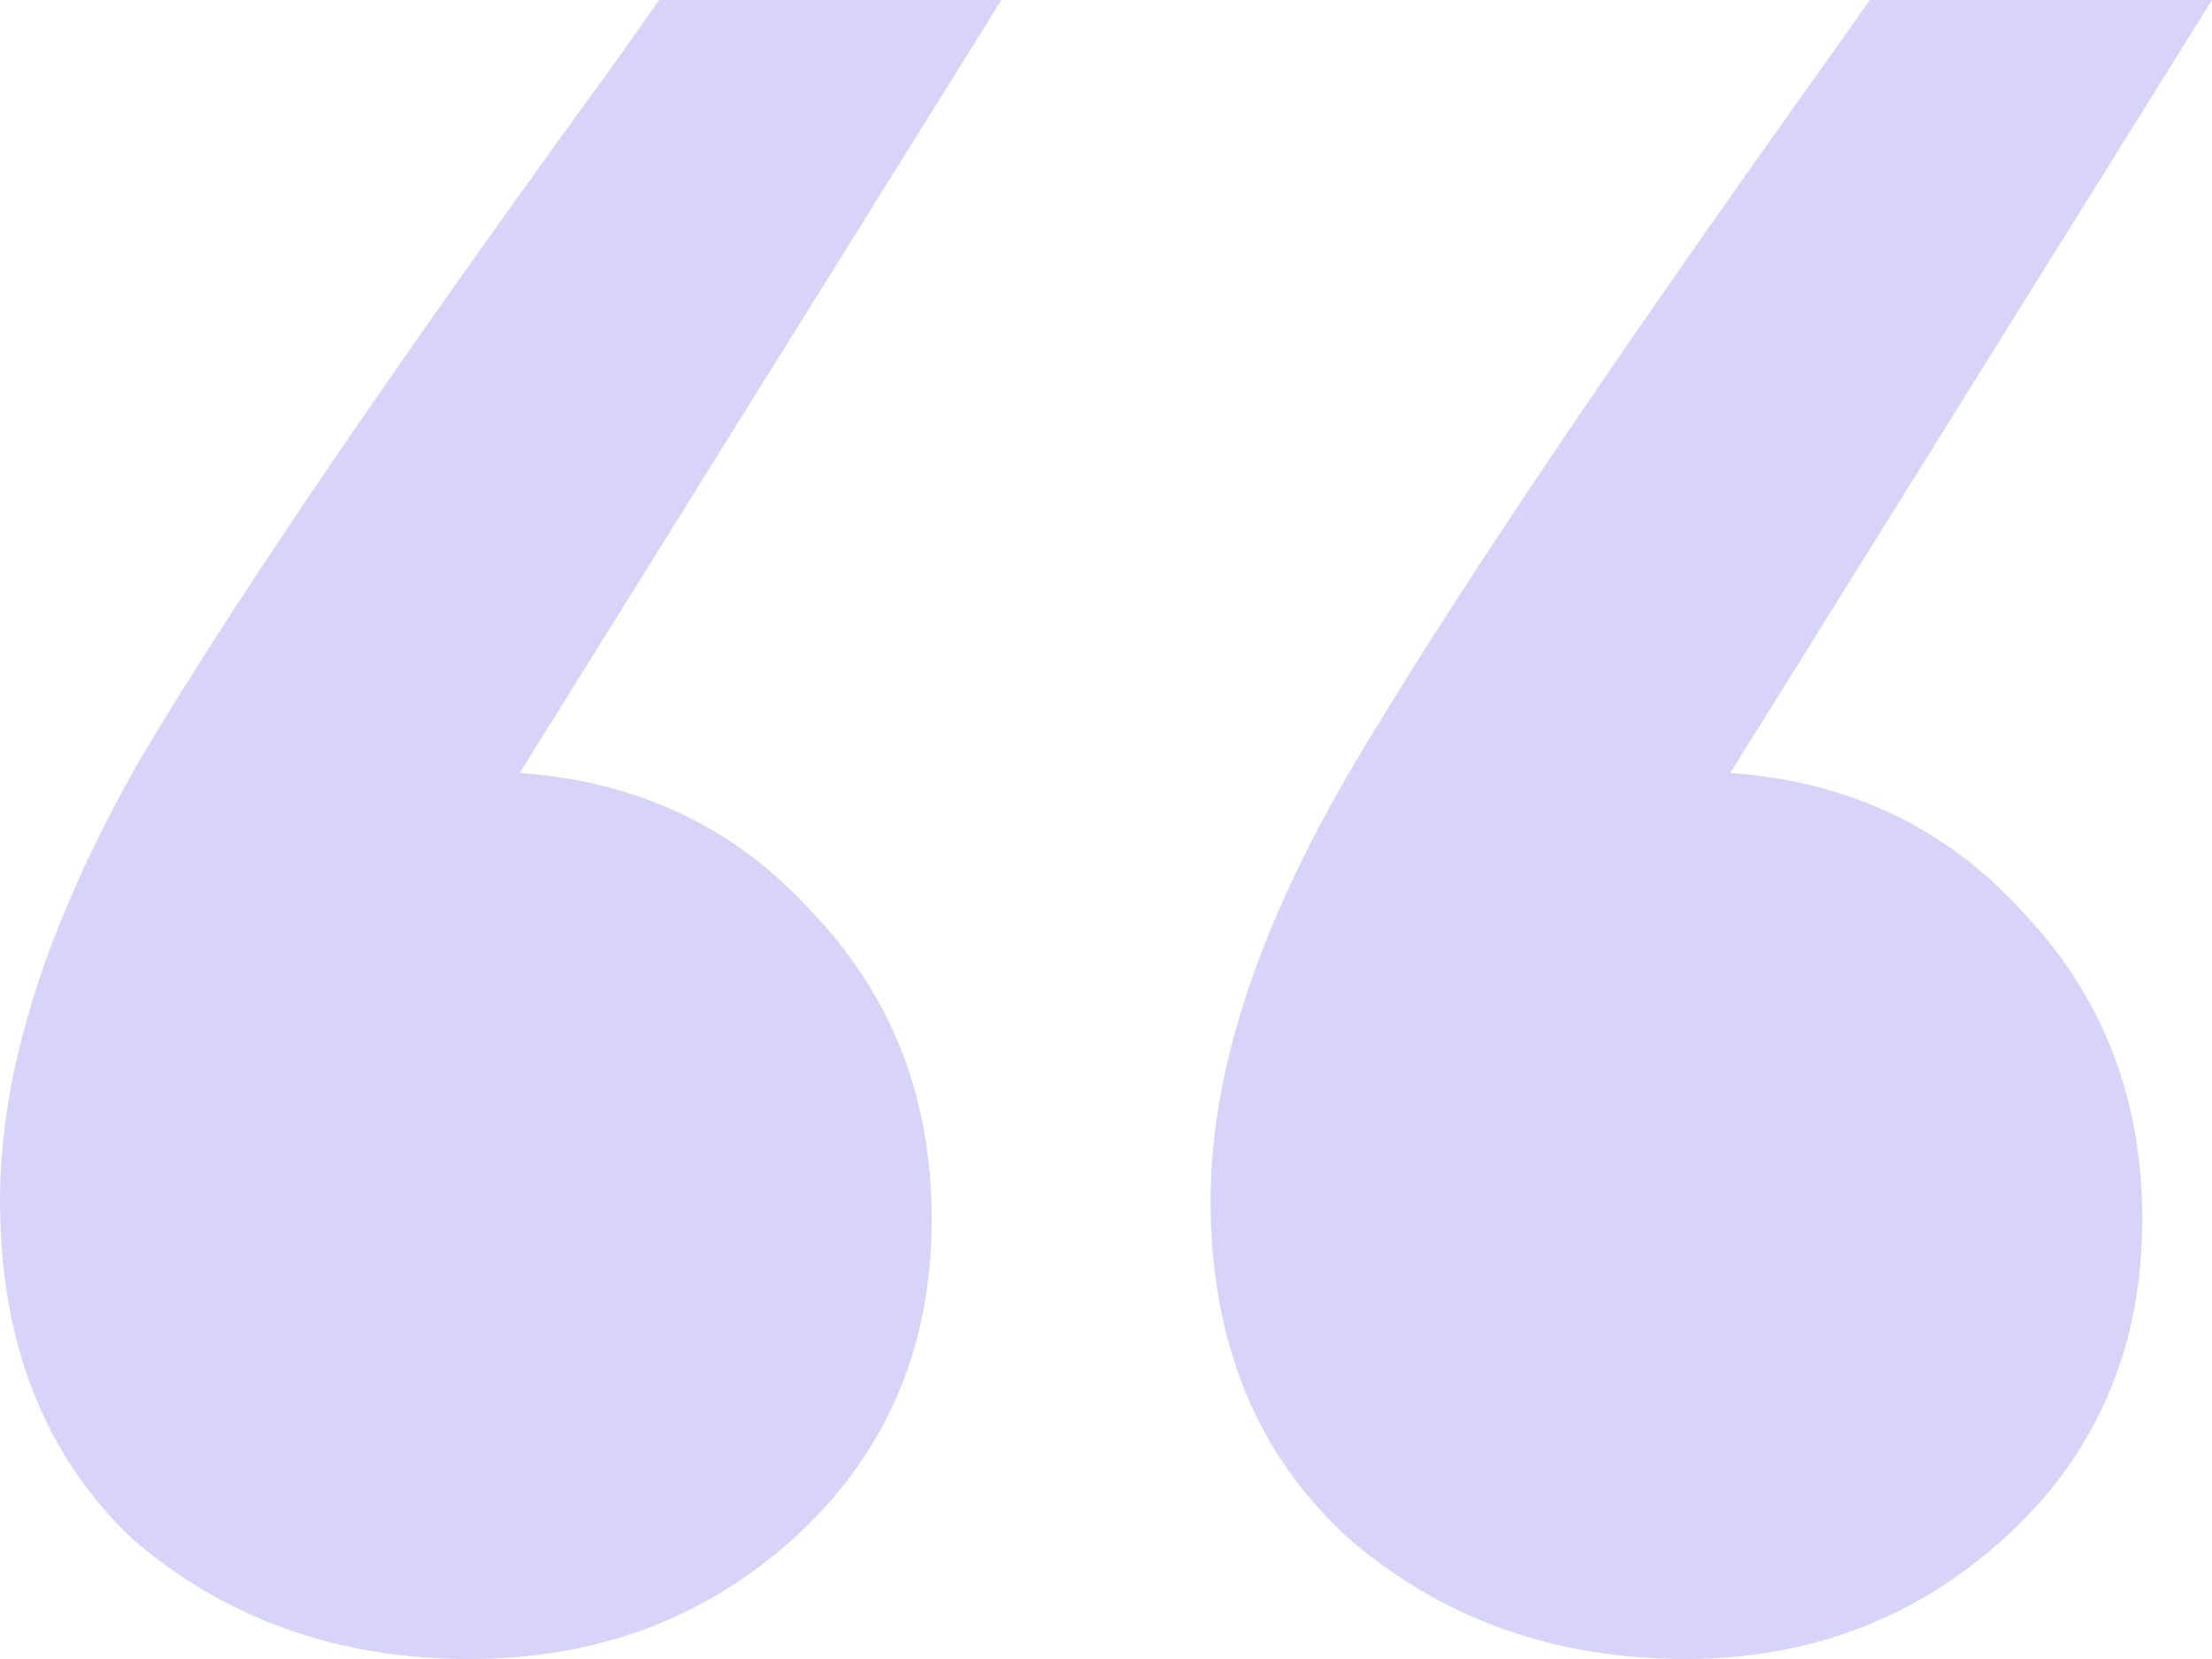 <svg width="72" height="54" viewBox="0 0 72 54" fill="none" xmlns="http://www.w3.org/2000/svg">
<path d="M32.596 0L16.917 25.159C20.768 25.432 23.931 26.932 26.407 29.659C29.02 32.386 30.327 35.727 30.327 39.682C30.327 43.909 28.814 47.386 25.788 50.114C22.9 52.705 19.392 54 15.267 54C11.003 54 7.358 52.705 4.332 50.114C1.444 47.386 0 43.705 0 39.068C0 34.841 1.513 30.068 4.539 24.75C7.702 19.432 12.86 11.864 20.012 2.045L21.456 0H32.596ZM72 0L56.321 25.159C60.172 25.432 63.335 26.932 65.811 29.659C68.424 32.386 69.731 35.727 69.731 39.682C69.731 43.909 68.218 47.386 65.192 50.114C62.304 52.705 58.865 54 54.877 54C50.613 54 46.968 52.705 43.943 50.114C40.917 47.386 39.404 43.705 39.404 39.068C39.404 34.841 40.986 30.068 44.149 24.75C47.312 19.432 52.401 11.864 59.416 2.045L60.86 0H72Z" fill="#D8D4F9"/>
</svg>
